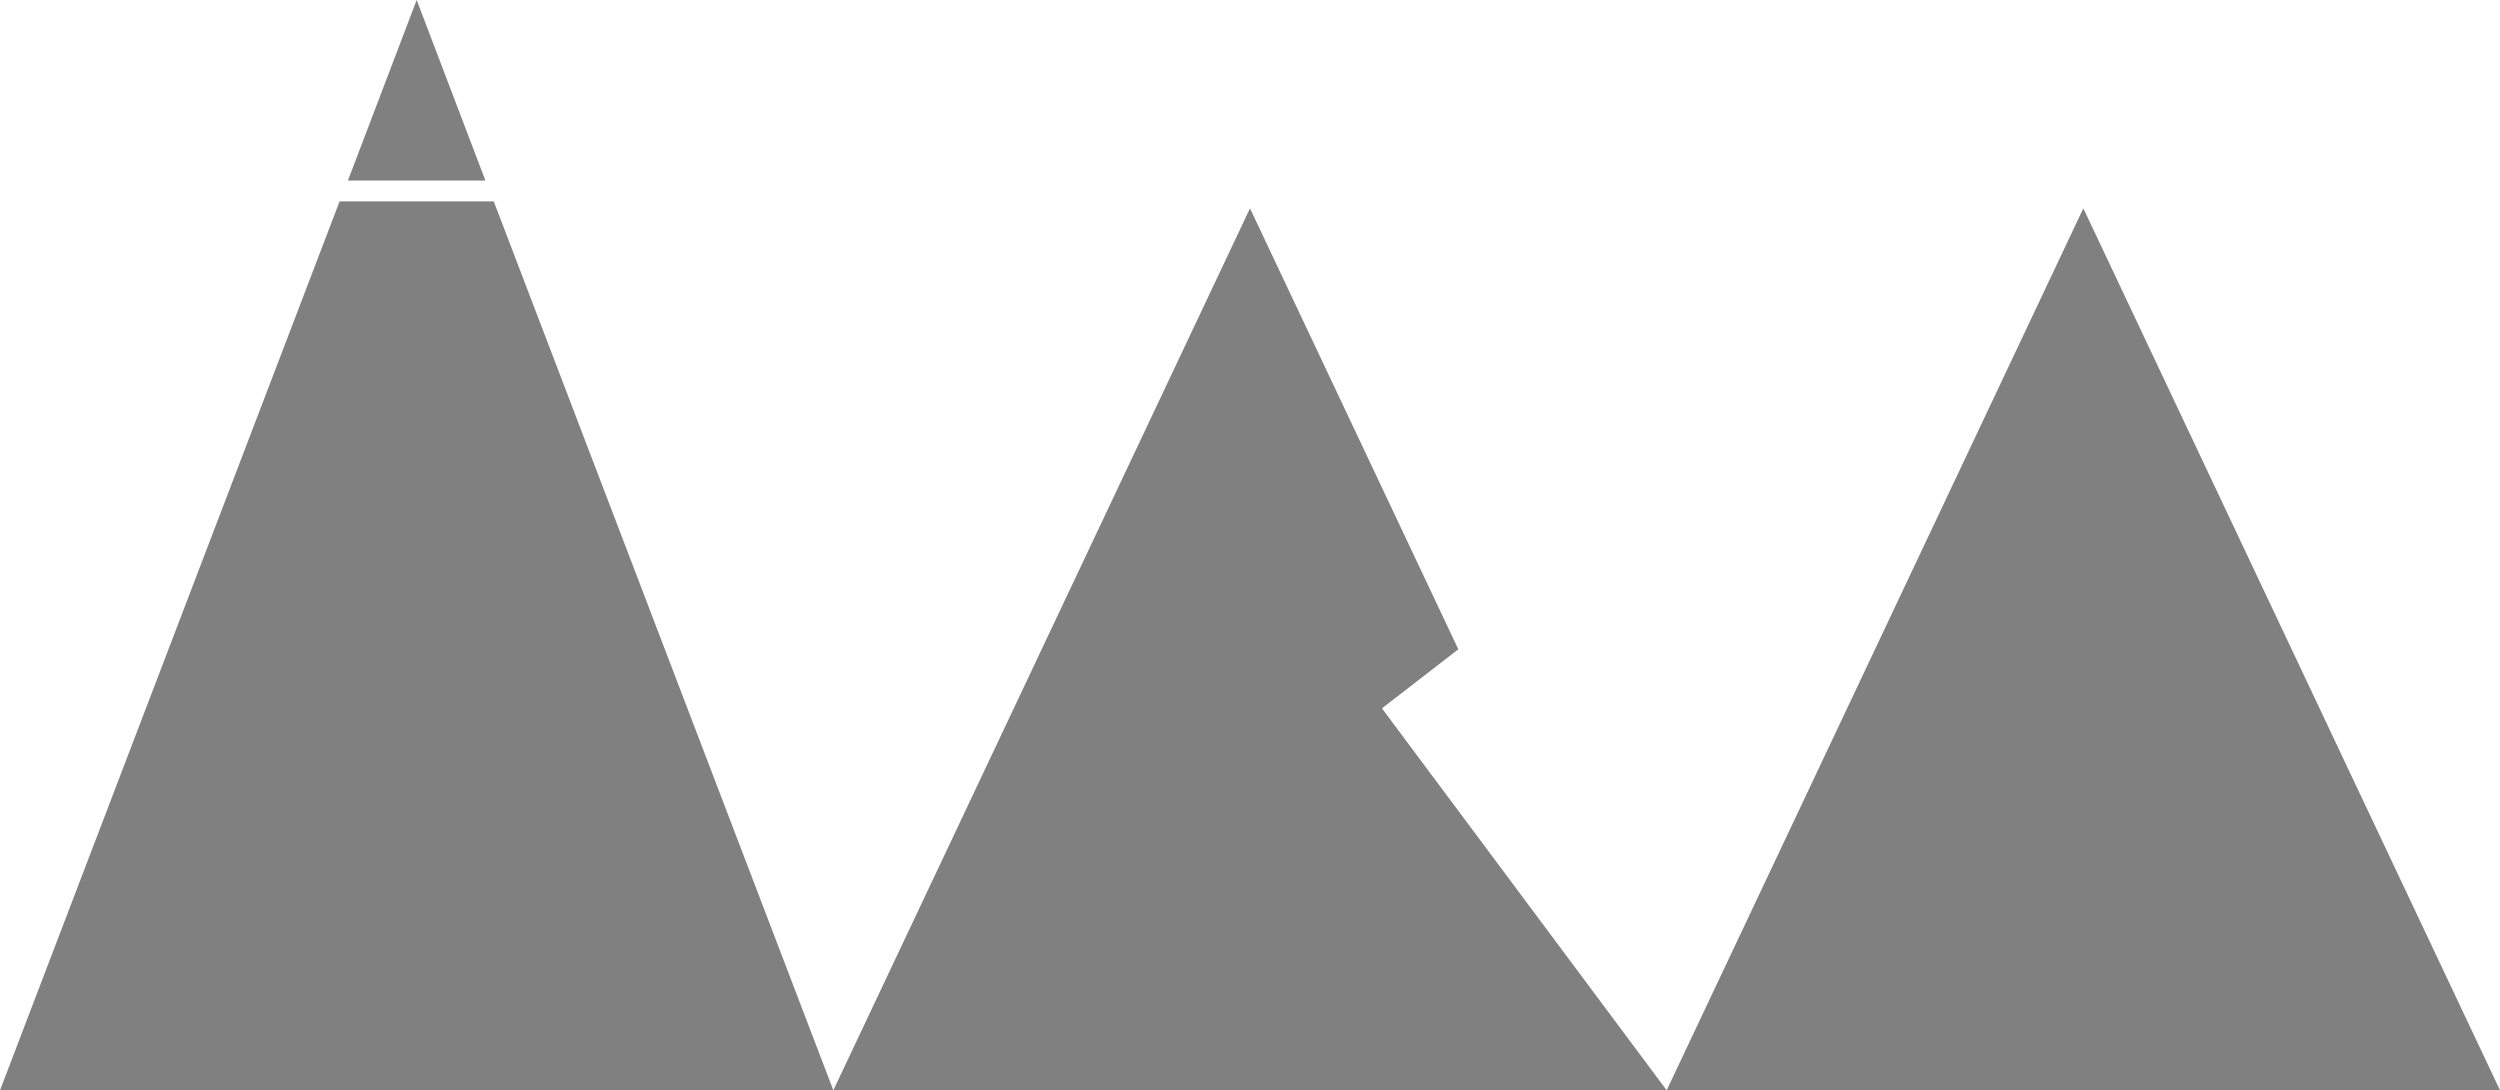 <?xml version="1.0" encoding="utf-8"?>
<!-- Generator: Adobe Illustrator 22.1.0, SVG Export Plug-In . SVG Version: 6.00 Build 0)  -->
<svg version="1.1" id="Layer_1" xmlns="http://www.w3.org/2000/svg" xmlns:xlink="http://www.w3.org/1999/xlink" x="0px" y="0px"
	 viewBox="0 0 360 157" style="enable-background:new 0 0 360 157;" xml:space="preserve">
<style type="text/css">
	.st0{fill:#808080;}
</style>
<g id="Layer_2_1_">
	<g id="Layer_1-2">
		<polygon class="st0" points="300,30 240,157 360,157 		"/>
		<polygon class="st0" points="210,93.5 180,30 120,157 240,157 199,102 		"/>
		<polygon class="st0" points="48.9,29 0,157 120,157 71.1,29 		"/>
		<polygon class="st0" points="60,0 50.1,26 69.9,26 		"/>
	</g>
</g>
</svg>
